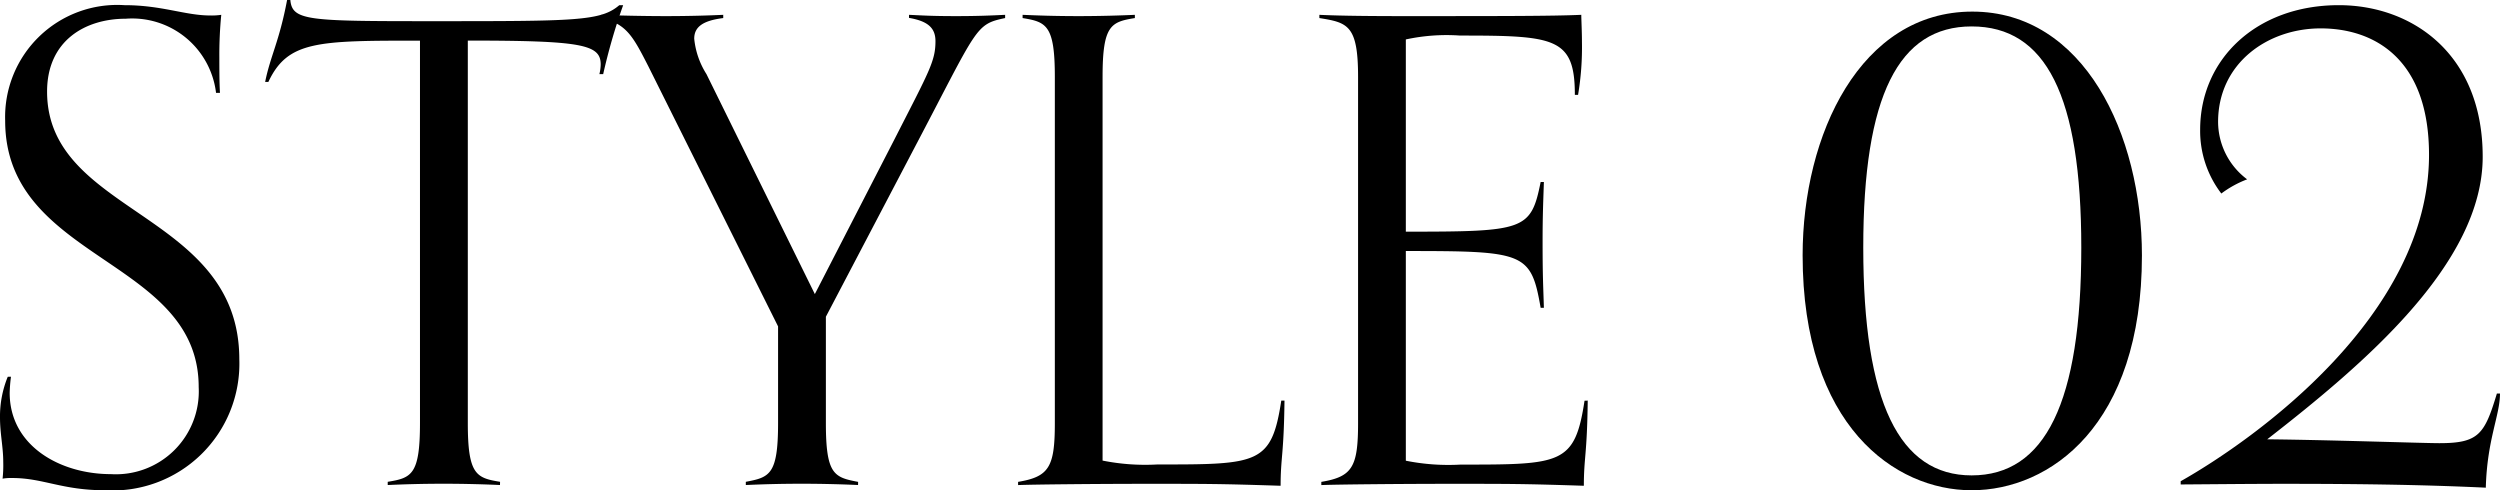 <svg id="style02" xmlns="http://www.w3.org/2000/svg" xmlns:xlink="http://www.w3.org/1999/xlink" width="118.035" height="23.147" viewBox="0 0 118.035 23.147">
  <defs>
    <clipPath id="clip-path">
      <rect id="長方形_431" data-name="長方形 431" width="118.035" height="23.147" transform="translate(0 0)" fill="none"/>
    </clipPath>
  </defs>
  <g id="グループ_485" data-name="グループ 485" clip-path="url(#clip-path)">
    <path id="パス_1681" data-name="パス 1681" d="M.518,17.787a7.081,7.081,0,0,0-.061.761c0,2.5,2.375,3.838,4.782,3.838a3.915,3.915,0,0,0,4.142-4.112C9.381,12.183.244,12.335.244,5.7A5.293,5.293,0,0,1,5.878.244c1.767,0,2.864.487,4.051.487A3,3,0,0,0,10.447.7a19.422,19.422,0,0,0-.091,2.01c0,.457,0,1.218.03,1.675H10.2A3.987,3.987,0,0,0,5.939.884c-1.918,0-3.716,1.035-3.716,3.441,0,5.817,9.076,5.665,9.076,12.64a5.987,5.987,0,0,1-6.335,6.182c-2.04,0-2.924-.578-4.385-.578a2.341,2.341,0,0,0-.457.03,5.788,5.788,0,0,0,.031-.791c0-.7-.153-1.34-.153-2.1a4.95,4.95,0,0,1,.366-1.919Z"/>
    <path id="パス_1682" data-name="パス 1682" d="M23.606,22.9c-.64-.03-1.614-.061-2.65-.061-1.127,0-1.98.031-2.65.061v-.152c1.127-.182,1.523-.334,1.523-2.772V1.919c-4.812,0-6.244,0-7.158,1.949h-.152c.244-1.218.67-1.919,1.036-3.868h.153c.09.975.822,1,6.608,1C27.2,1,28.357,1,29.24.244h.182A27.742,27.742,0,0,0,28.479,3.5H28.3a2.045,2.045,0,0,0,.061-.457c0-.944-.884-1.127-6.274-1.127v18.06c0,2.438.4,2.59,1.523,2.772Z"/>
    <path id="パス_1683" data-name="パス 1683" d="M40.512,22.9c-.64-.03-1.614-.061-2.649-.061-1.127,0-1.98.031-2.65.061v-.152c1.127-.213,1.523-.334,1.523-2.772V15.411L30.614,3.137c-.731-1.431-1.036-2.01-2.223-2.284V.7c.64.031,2.01.061,3.045.061,1.127,0,2.041-.03,2.711-.061V.853c-.975.122-1.37.426-1.37.974A3.821,3.821,0,0,0,33.355,3.5l5.117,10.385,3.776-7.34c1.615-3.167,1.919-3.655,1.919-4.6,0-.609-.335-.944-1.249-1.1V.7c.67.031,1.1.061,2.224.061,1.035,0,1.675-.03,2.314-.061V.853c-1.431.3-1.279.426-4.263,6.091l-4.2,8.01v5.025c0,2.438.395,2.559,1.522,2.772Z"/>
    <path id="パス_1684" data-name="パス 1684" d="M60.646,18.914c-.03,2.558-.183,2.681-.183,4.021-2.833-.092-3.441-.092-6.274-.092-2.314,0-5.481.03-6.121.06v-.152c1.462-.243,1.735-.7,1.735-2.772V3.624c0-2.436-.4-2.588-1.522-2.771V.7c.67.03,1.522.061,2.65.061,1.035,0,2.01-.031,2.65-.061V.853c-1.127.183-1.524.335-1.524,2.771V21.746a10.216,10.216,0,0,0,2.589.183c4.751,0,5.391,0,5.848-3.015Z"/>
    <path id="パス_1685" data-name="パス 1685" d="M74.963,18.914c-.03,2.558-.183,2.681-.183,4.021-2.833-.092-3.441-.092-6.274-.092-2.314,0-5.481.03-6.121.06v-.152c1.462-.243,1.735-.7,1.735-2.772V3.624c0-2.436-.487-2.558-1.827-2.771V.7c.609.03,1.706.061,3.9.061,4.66,0,7.1,0,8.466-.061,0,.213.031.792.031,1.279a13.609,13.609,0,0,1-.183,2.5h-.152c0-2.71-.944-2.8-5.421-2.8a9.1,9.1,0,0,0-2.559.183v9.076c5.6,0,5.909-.061,6.365-2.345h.153c-.031.944-.061,1.584-.061,2.832,0,1.615.03,2.072.061,3.107h-.153c-.456-2.619-.76-2.68-6.365-2.68v9.9a10.216,10.216,0,0,0,2.589.183c4.751,0,5.391,0,5.848-3.015Z"/>
    <path id="パス_1686" data-name="パス 1686" d="M85.109,12.06C85.109,6.335,87.85.548,93.12.548s8.009,5.787,8.009,11.512c0,8.041-4.355,11.087-8.041,11.087-3.624,0-7.979-3.046-7.979-11.087m13.157-.365c0-7.188-1.675-10.447-5.178-10.447-3.441,0-5.116,3.259-5.116,10.447,0,7.309,1.705,10.75,5.116,10.75,3.473,0,5.178-3.441,5.178-10.75"/>
    <path id="パス_1687" data-name="パス 1687" d="M118.035,18.579c0,1.035-.609,2.162-.67,4.446-3.2-.152-6.4-.182-9.594-.182-1.584,0-4.447.03-4.812.03v-.152c3.5-1.98,11.725-7.828,11.725-15.411,0-4.538-2.588-5.97-5.116-5.97-2.5,0-4.843,1.645-4.843,4.417a3.4,3.4,0,0,0,1.371,2.71,4.958,4.958,0,0,0-1.218.67,4.858,4.858,0,0,1-1-3.015c0-3.32,2.649-5.878,6.548-5.878,3.441,0,6.792,2.284,6.792,7.157,0,5.056-5.635,9.807-10.173,13.34,2.954.03,7.34.183,8.132.183,1.858,0,2.132-.427,2.711-2.345Z"/>
  </g>
</svg>
